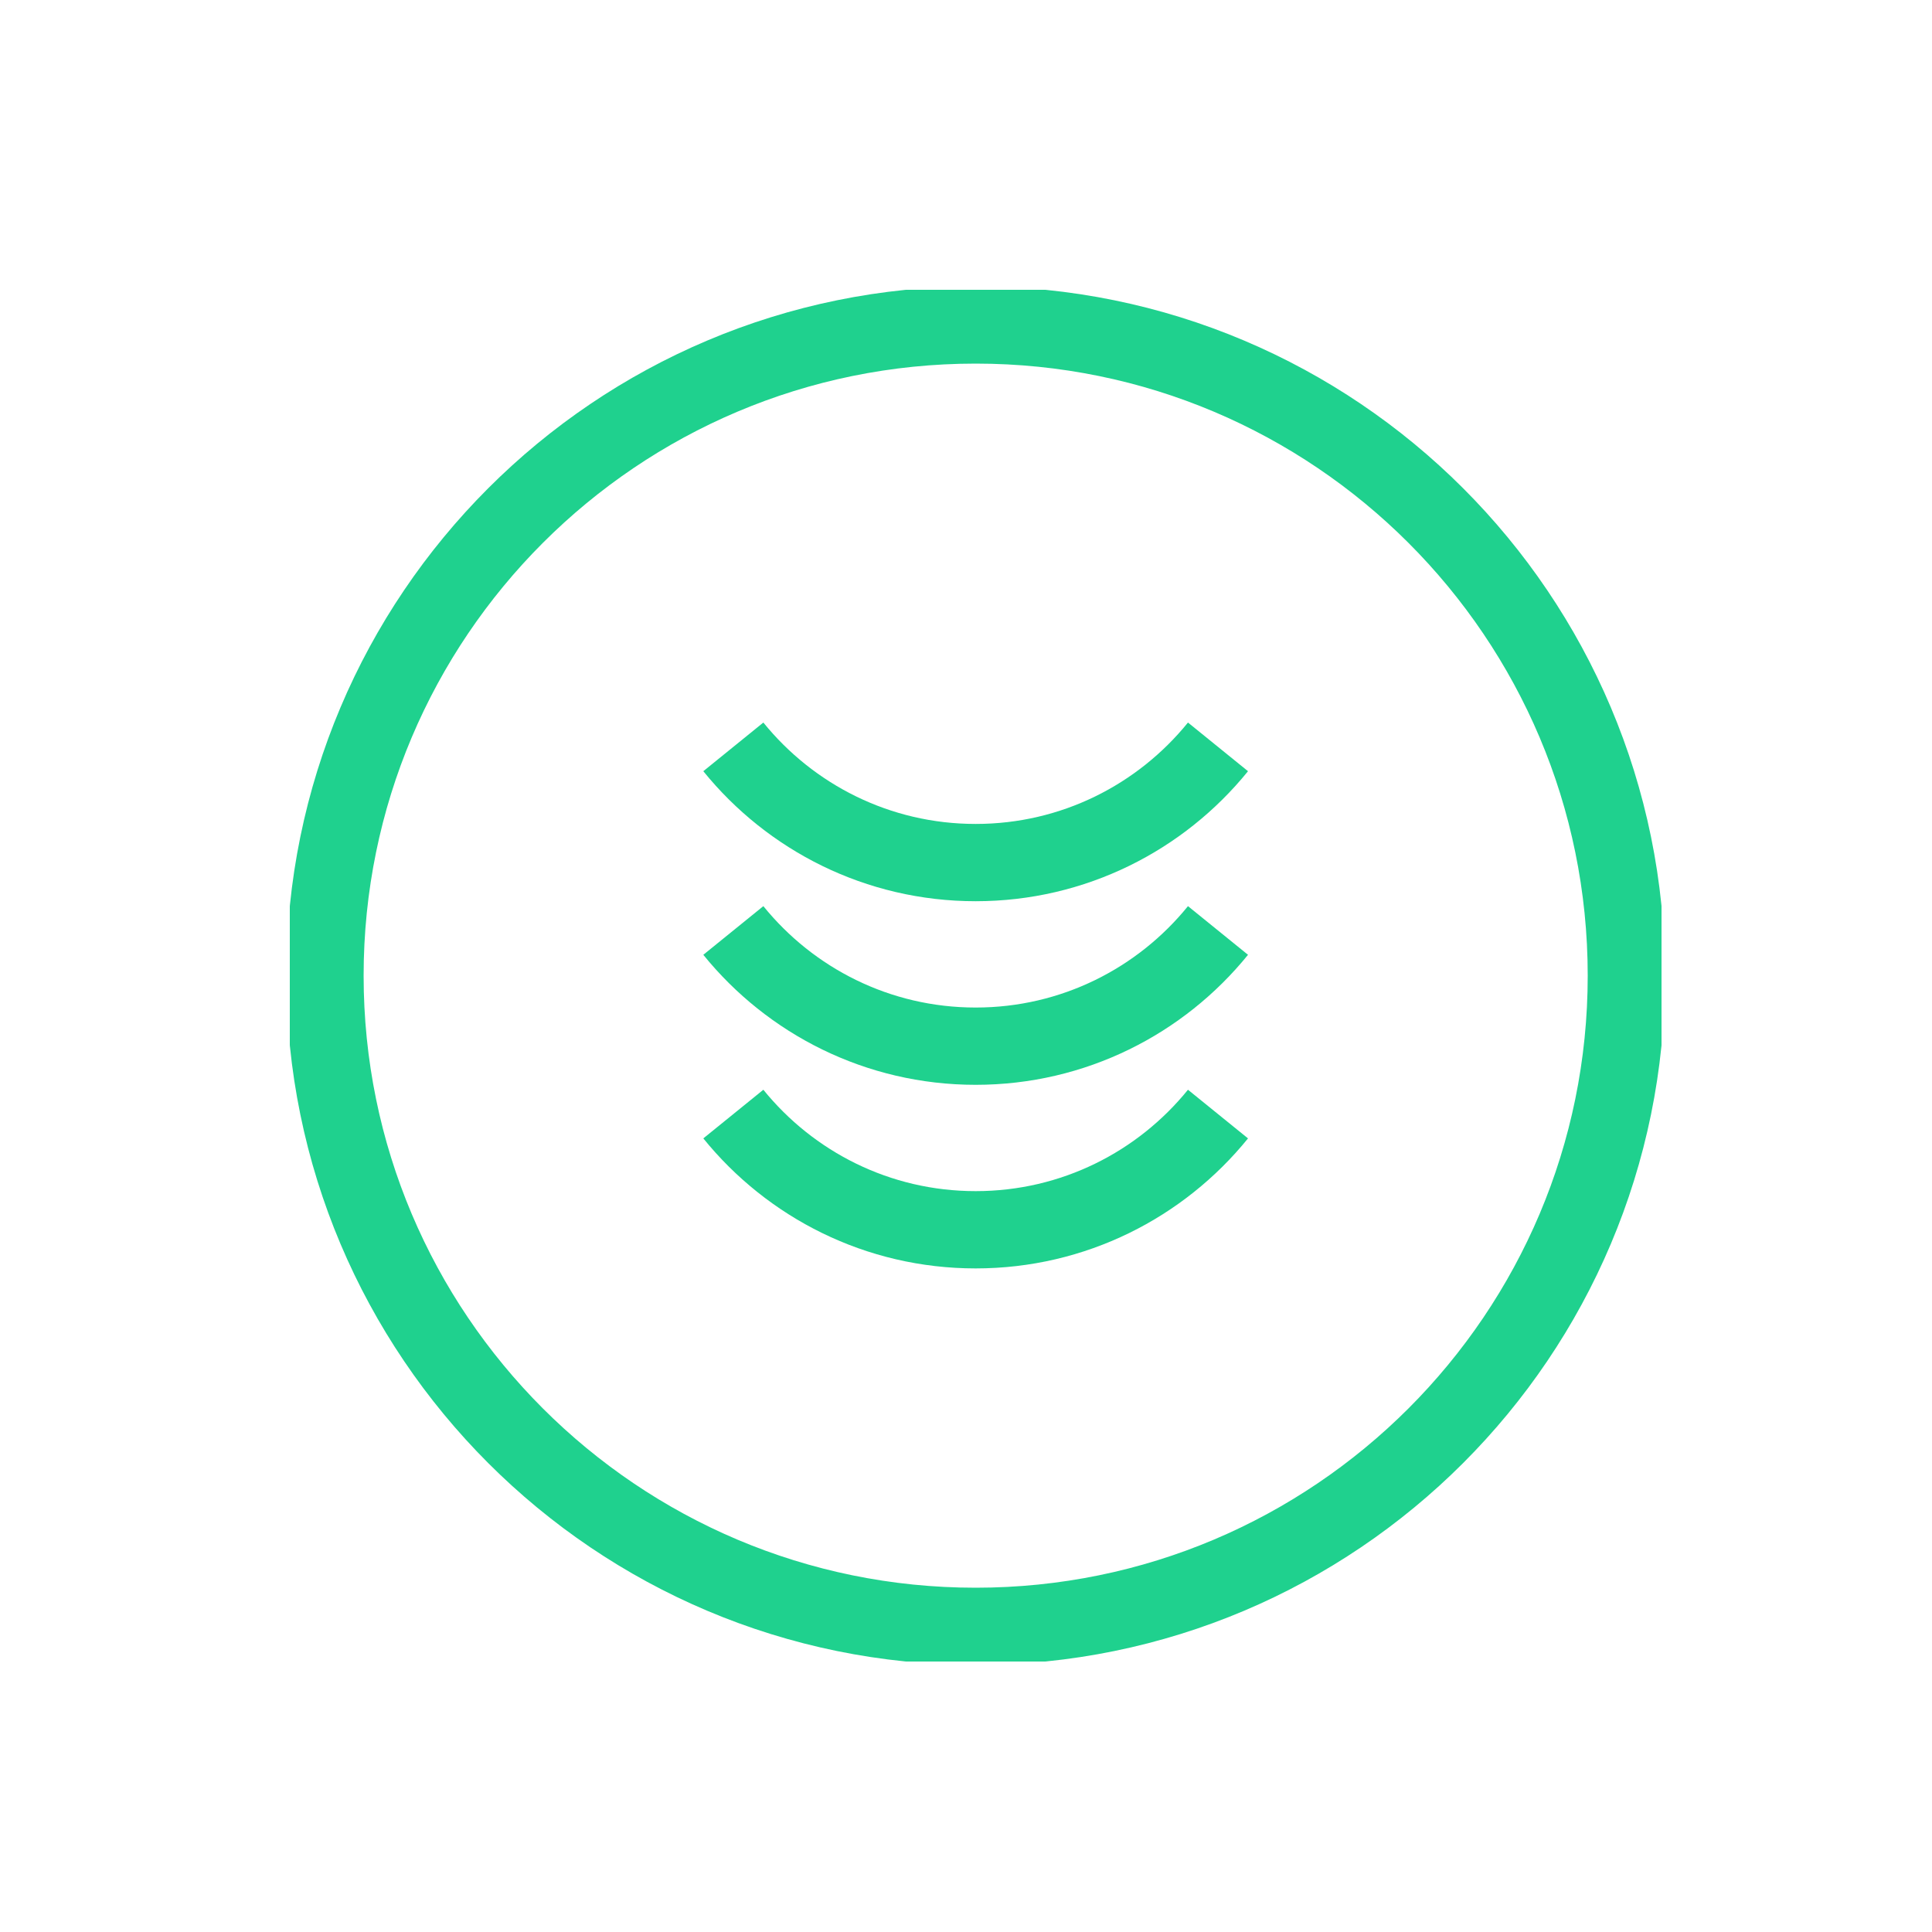 <svg width="100" height="100" viewBox="0 0 100 100" fill="none" xmlns="http://www.w3.org/2000/svg">
<g clip-path="url(#clip0_54_82)">
<path d="M63.043 48.161C60.085 51.811 55.57 54.15 50.5 54.15C45.43 54.15 40.915 51.811 37.957 48.161" stroke="#1FD18E" stroke-width="4" stroke-linejoin="round"/>
<path d="M63.043 38.658C60.085 42.308 55.57 44.647 50.5 44.647C45.43 44.647 40.915 42.308 37.957 38.658" stroke="#1FD18E" stroke-width="4" stroke-linejoin="round"/>
<path d="M50.5 84.18C69.101 84.18 84.18 69.101 84.18 50.5C84.18 31.899 69.101 16.82 50.5 16.82C31.899 16.82 16.821 31.899 16.821 50.5C16.821 69.101 31.899 84.18 50.5 84.18Z" stroke="#1FD18E" stroke-width="4"/>
<path d="M63.043 57.664C60.085 61.314 55.57 63.653 50.5 63.653C45.43 63.653 40.915 61.314 37.957 57.664" stroke="#1FD18E" stroke-width="4" stroke-linejoin="round"/>
</g>
<defs>
<clipPath id="clip0_54_82">
<rect width="71" height="71" fill="white" transform="translate(15 15)"/>
</clipPath>
</defs>
</svg>
